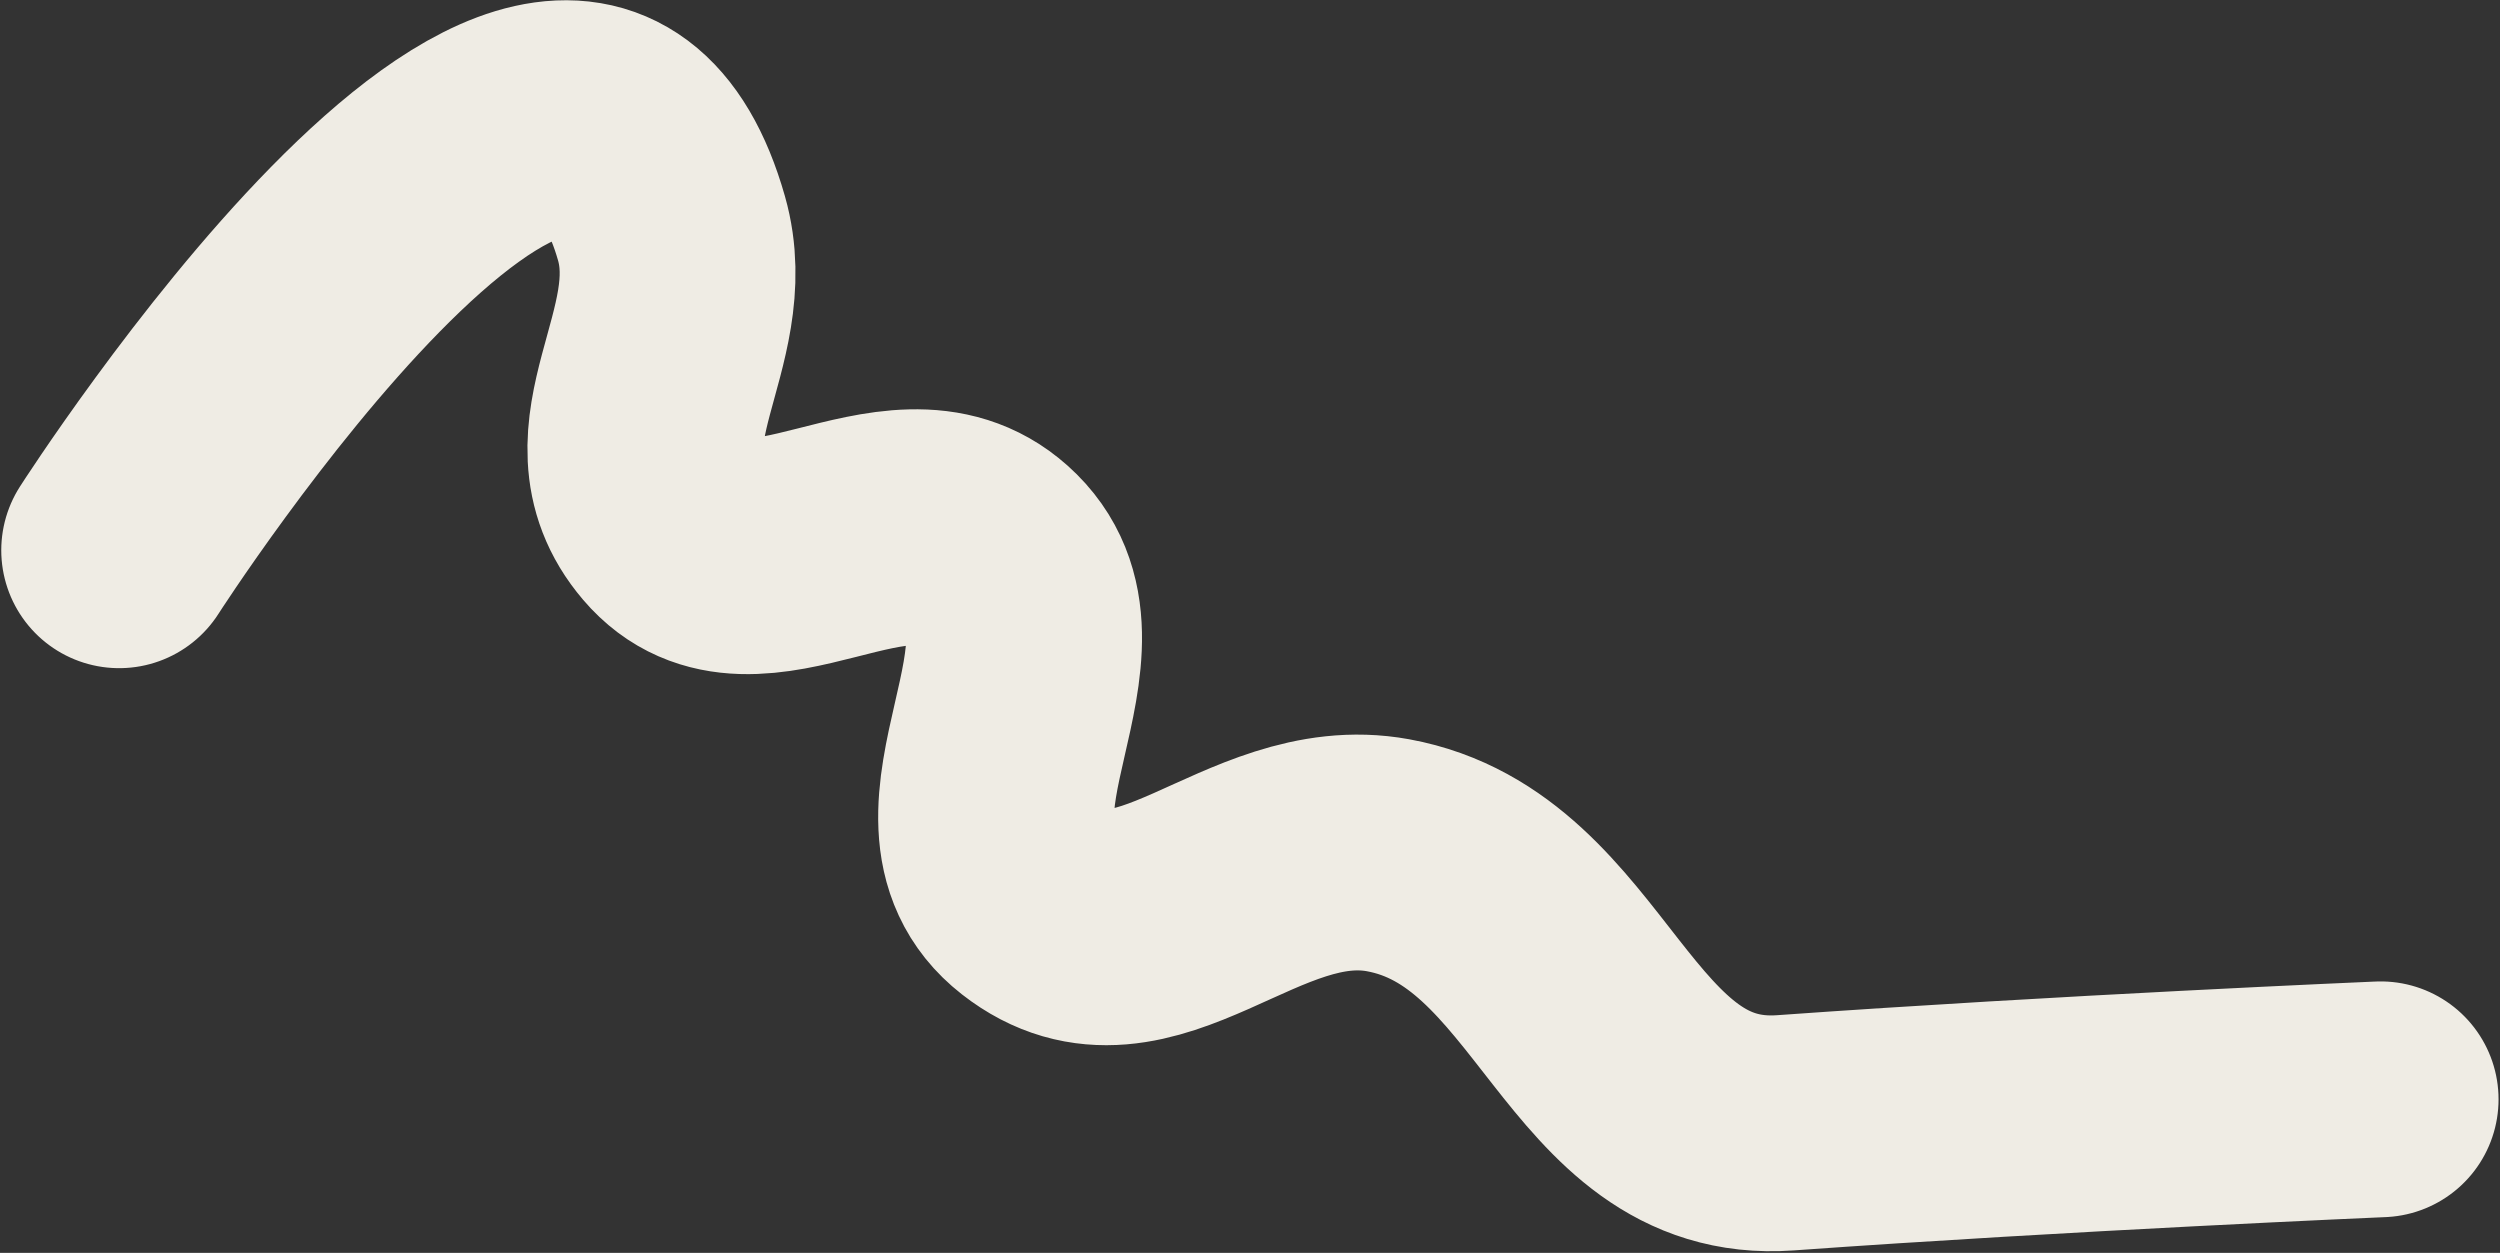 <?xml version="1.0" encoding="UTF-8"?> <svg xmlns="http://www.w3.org/2000/svg" width="880" height="441" viewBox="0 0 880 441" fill="none"><rect x="0" y="0" width="880" height="441" fill="#333333" stroke="none"/><path d="M837.987 386.96C837.987 386.96 726.447 391.724 628.424 398.751C561.975 403.514 554.117 313.037 488.585 301.046C440.375 292.225 402.756 347.492 364.143 317.308C326.146 287.604 384.122 226.965 348.141 194.849C315.56 165.767 265.162 217.41 236.821 184.183C210.509 153.337 247.481 119.356 236.365 80.367C198.901 -51.043 41.944 193.694 41.944 193.694" stroke="#EFECE4" stroke-width="83" stroke-linecap="round"></path></svg> 